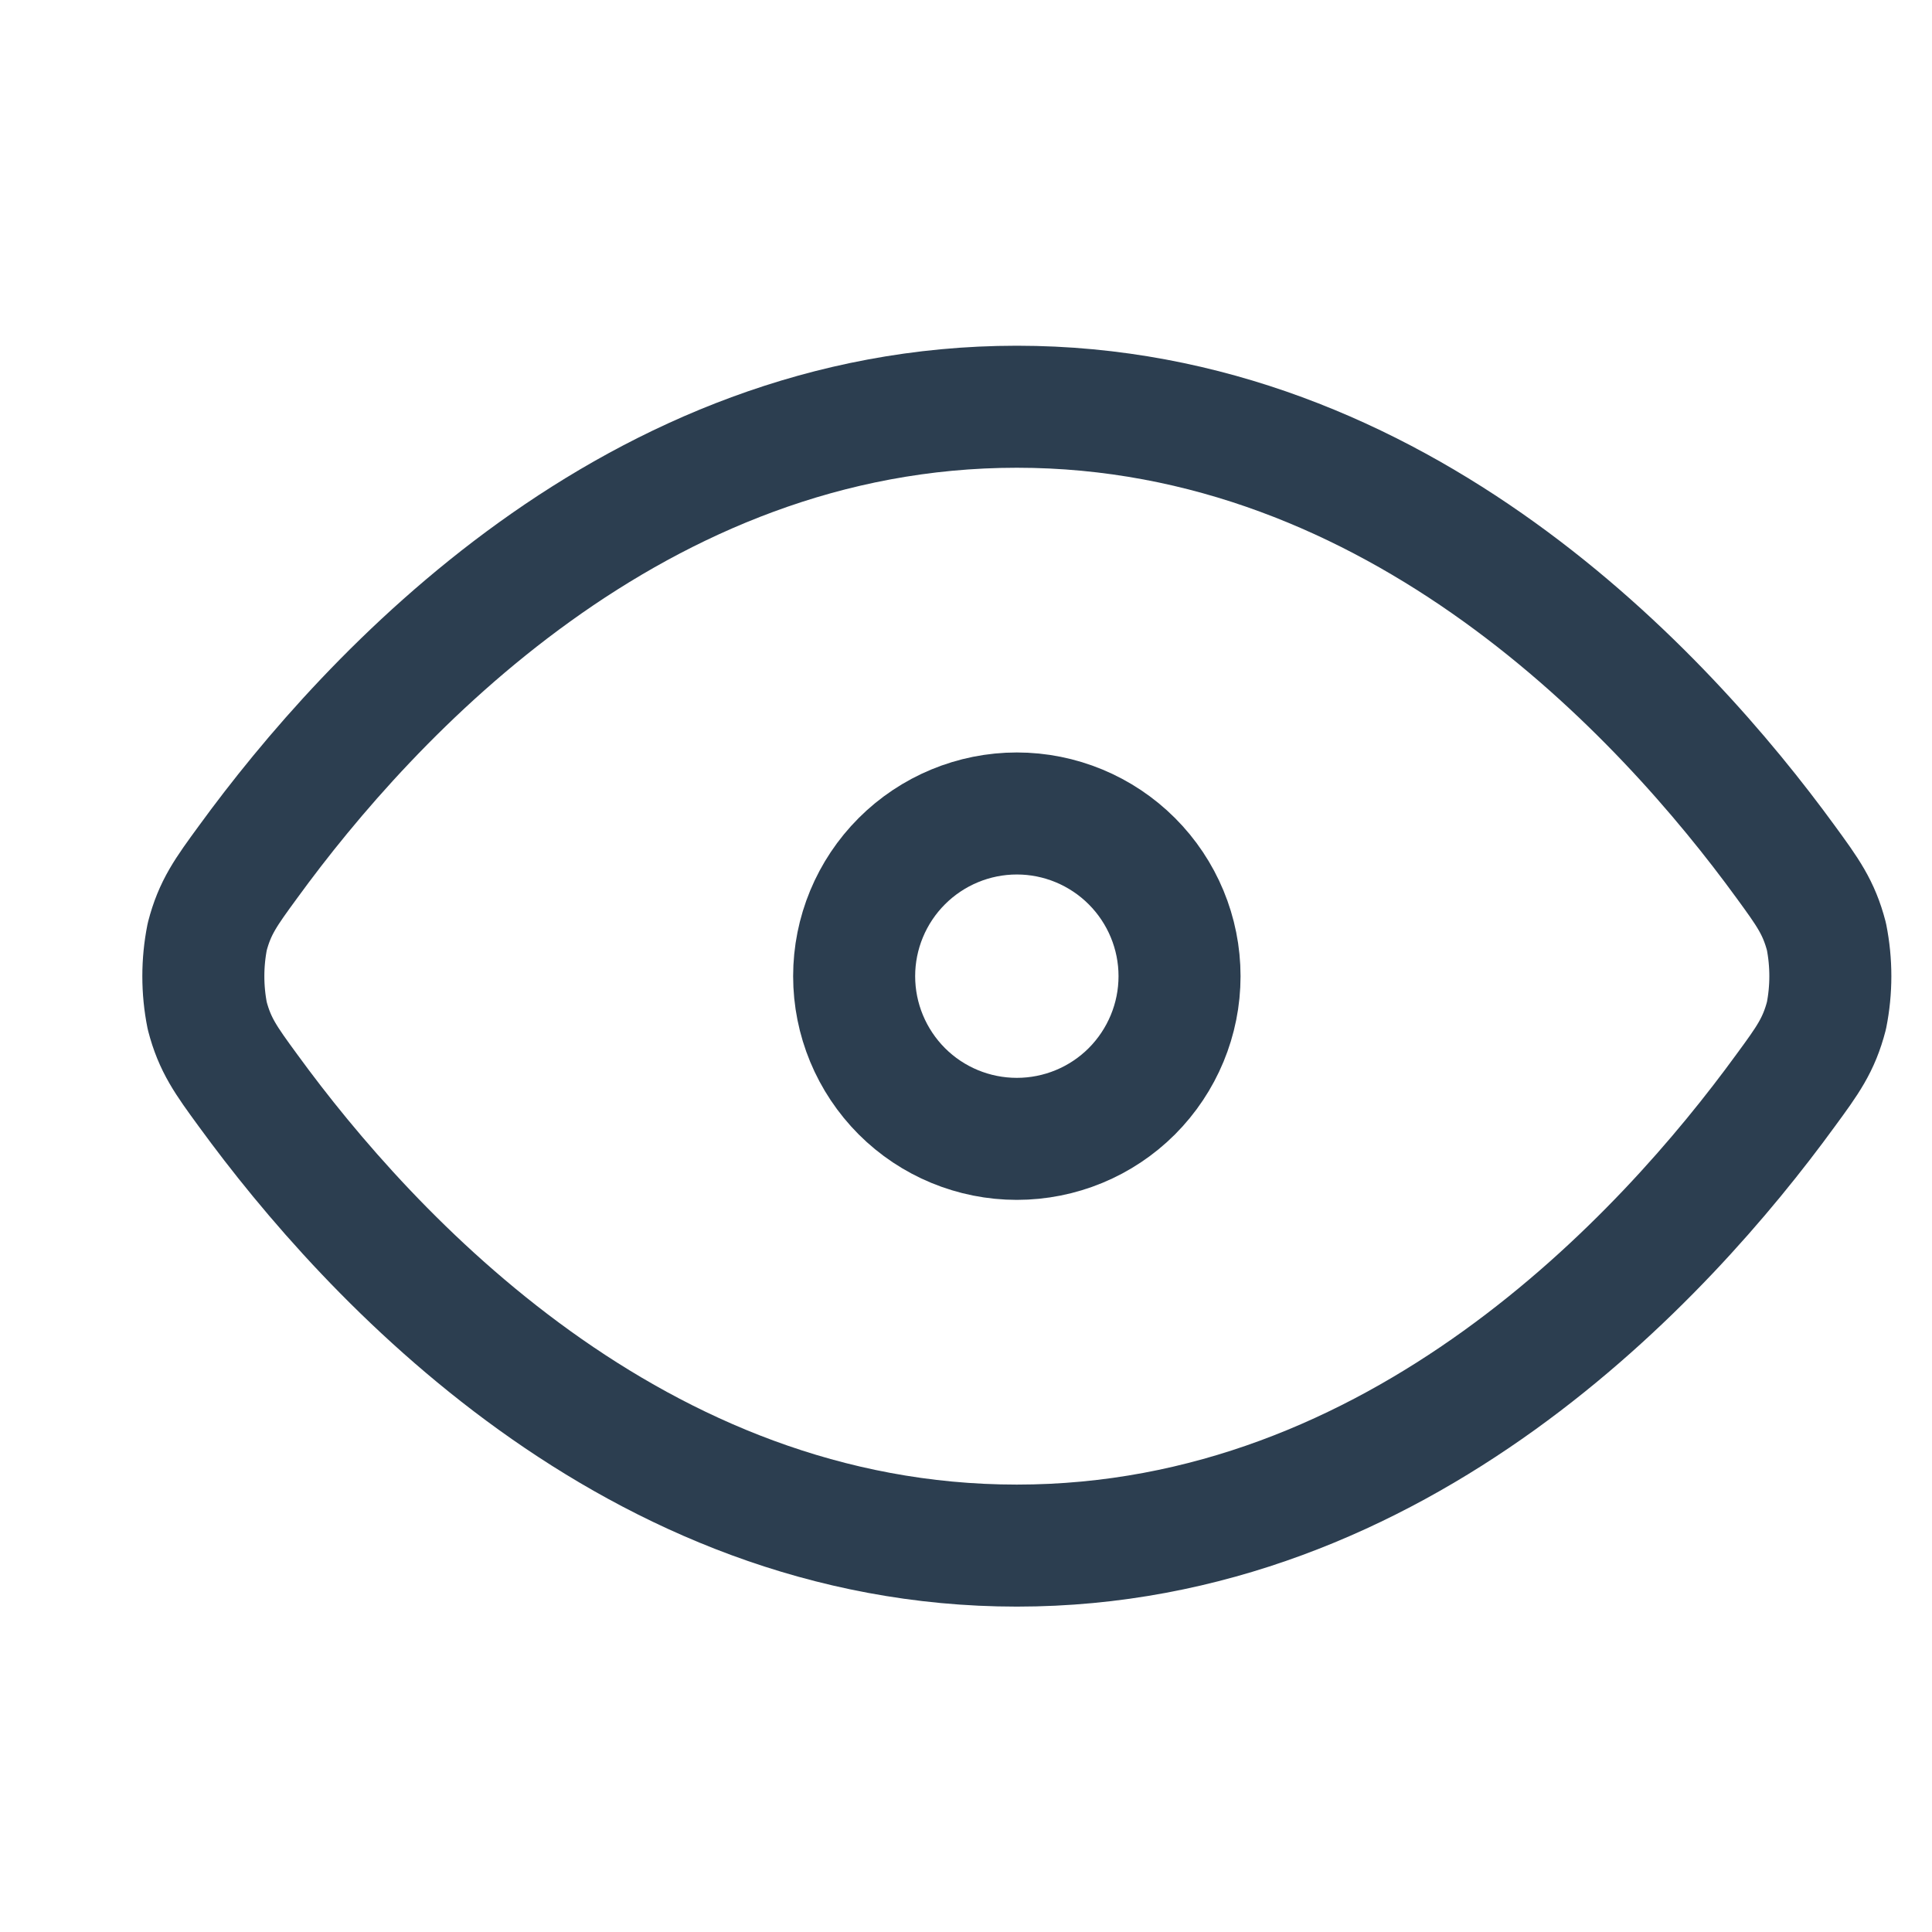 <?xml version="1.0" encoding="UTF-8"?> <svg xmlns="http://www.w3.org/2000/svg" width="19" height="19" viewBox="0 0 19 19" fill="none"><path d="M2.44 10.725C2.222 10.427 2.113 10.277 2.038 9.989C1.987 9.733 1.987 9.469 2.038 9.212C2.113 8.923 2.222 8.774 2.44 8.476C3.631 6.84 6.242 4 10 4C13.758 4 16.369 6.84 17.56 8.475C17.778 8.774 17.887 8.923 17.962 9.211C18.013 9.468 18.013 9.732 17.962 9.988C17.887 10.277 17.778 10.427 17.56 10.724C16.369 12.36 13.758 15.2 10 15.2C6.242 15.2 3.631 12.36 2.44 10.725Z" stroke="#2C3E50" stroke-width="1.2" stroke-linecap="round" stroke-linejoin="round"></path><path d="M10 11.2C10.424 11.2 10.831 11.032 11.131 10.732C11.431 10.431 11.6 10.025 11.6 9.6C11.6 9.176 11.431 8.769 11.131 8.469C10.831 8.169 10.424 8 10 8C9.576 8 9.169 8.169 8.869 8.469C8.569 8.769 8.4 9.176 8.4 9.6C8.4 10.025 8.569 10.431 8.869 10.732C9.169 11.032 9.576 11.2 10 11.2Z" stroke="#2C3E50" stroke-width="1.2" stroke-linecap="round" stroke-linejoin="round"></path></svg> 